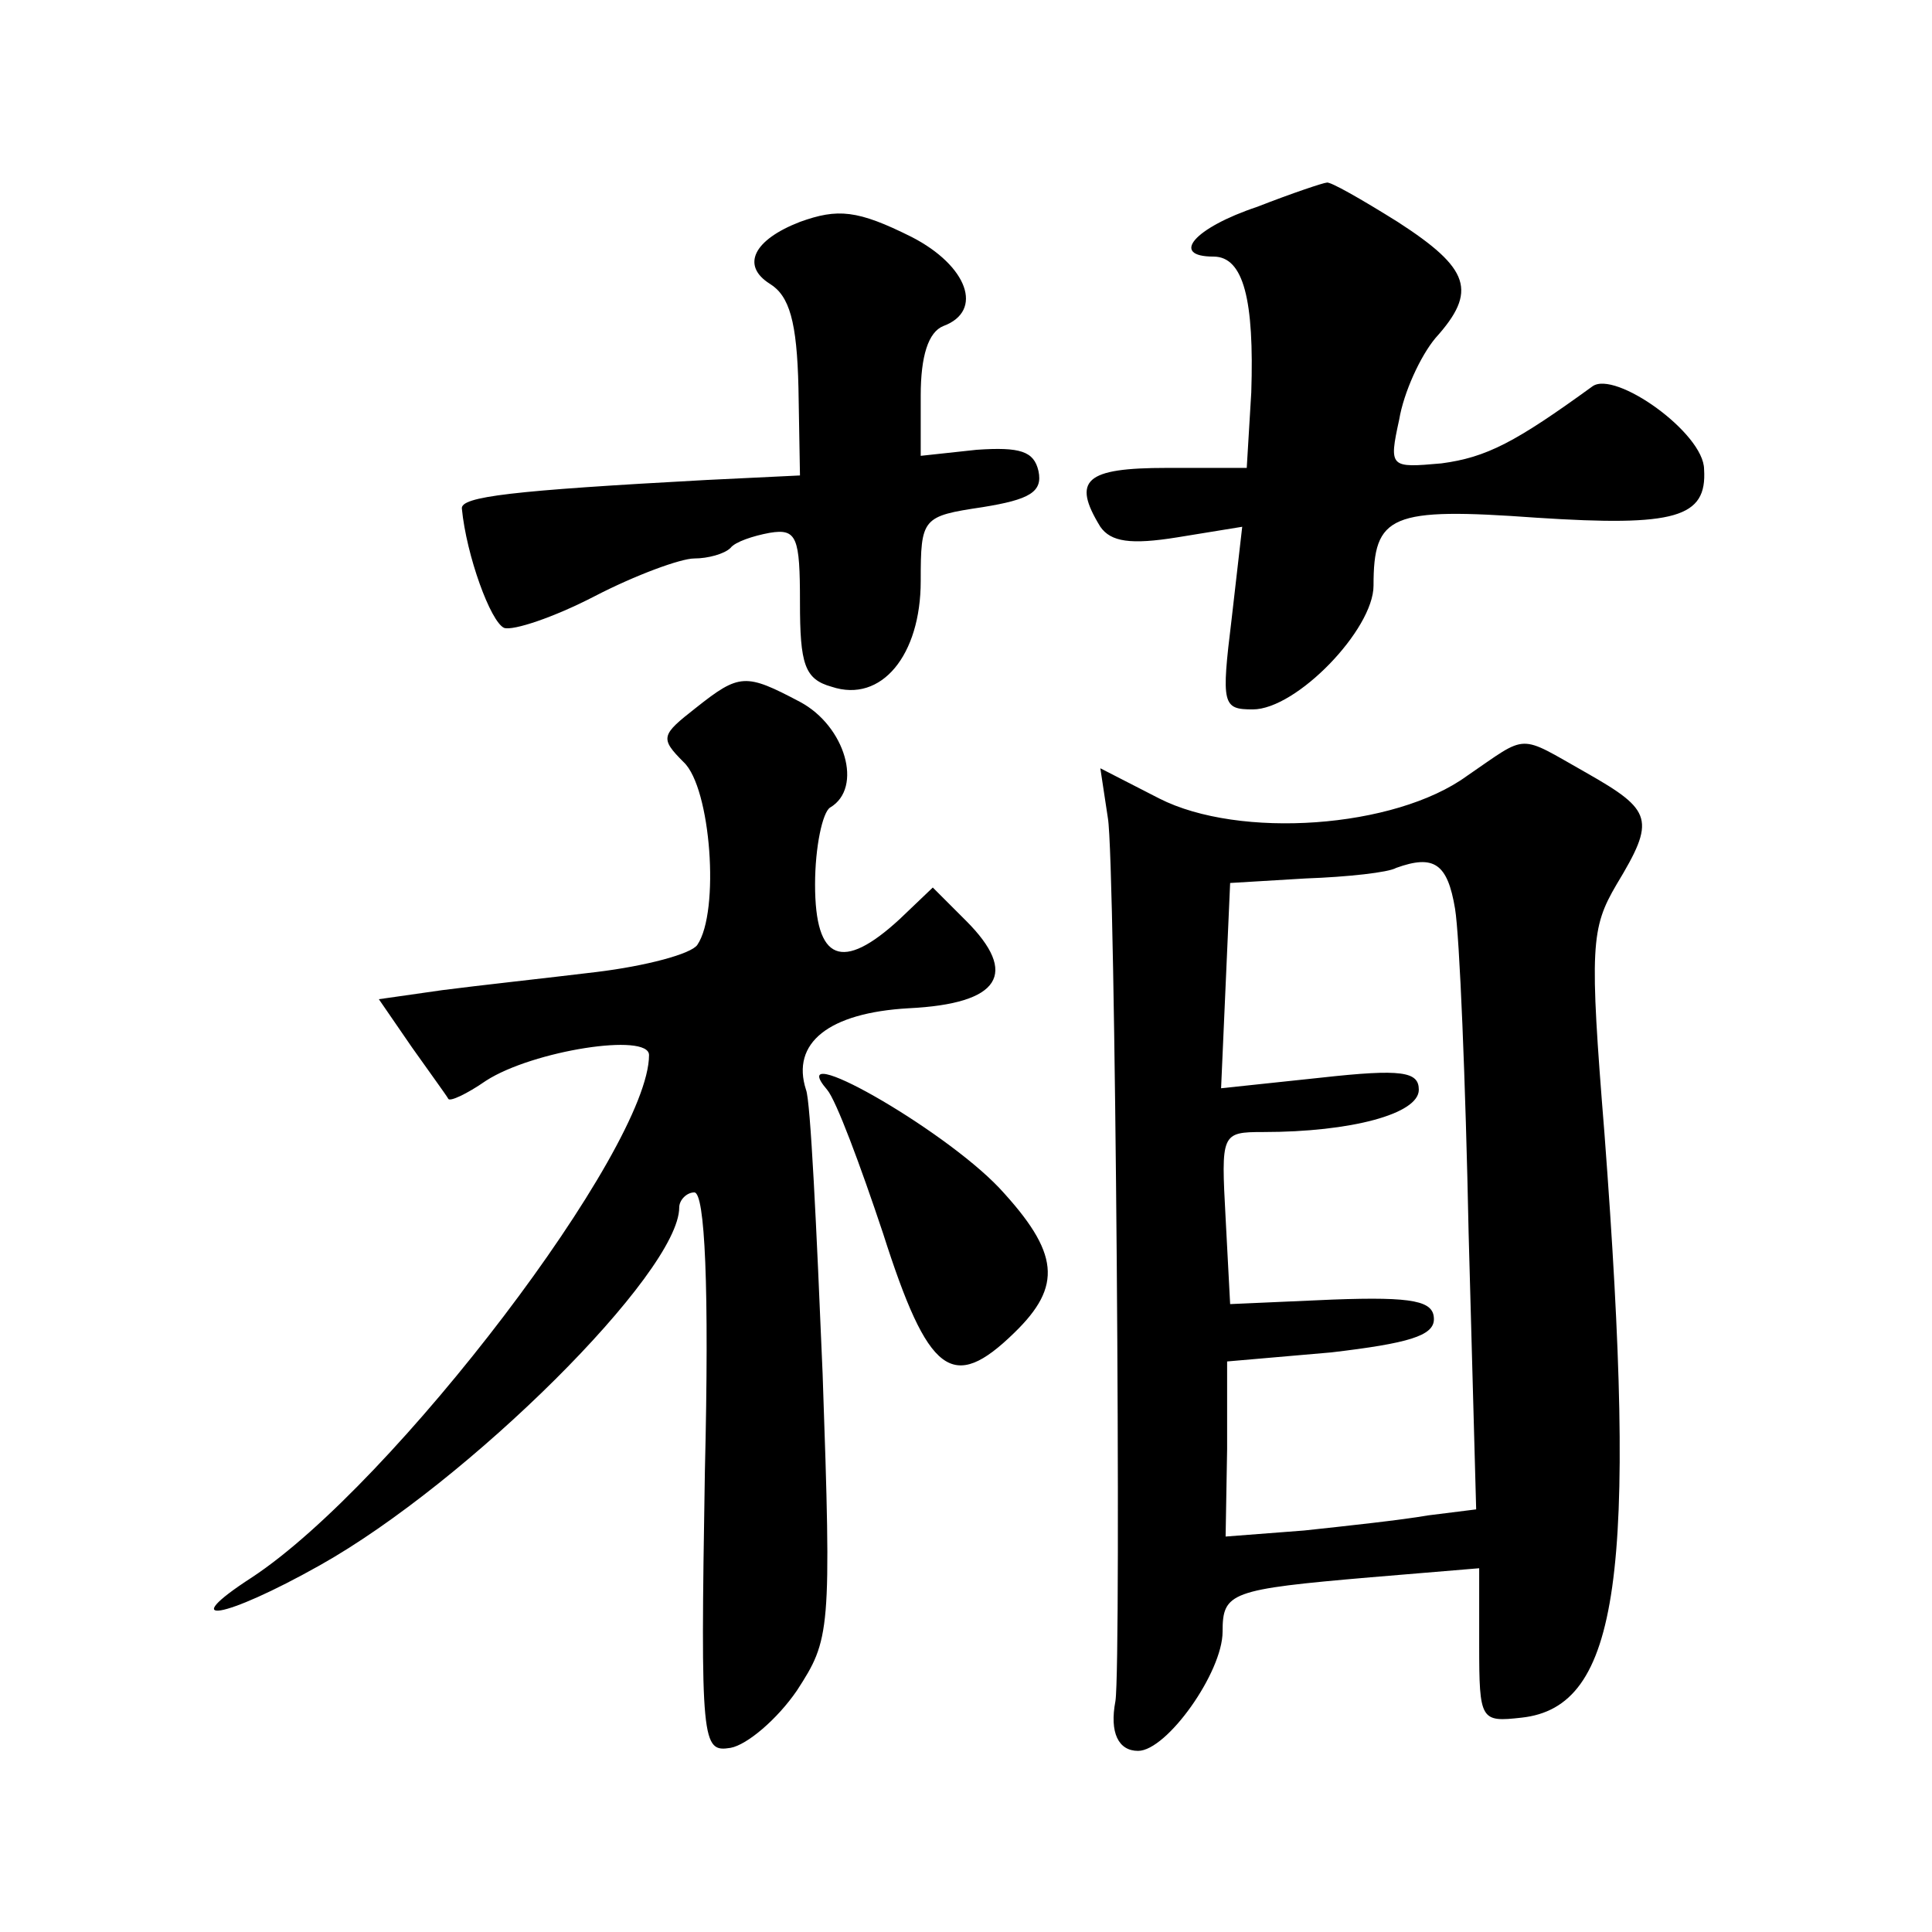 <?xml version="1.0" standalone="no"?>
<!DOCTYPE svg PUBLIC "-//W3C//DTD SVG 20010904//EN"
 "http://www.w3.org/TR/2001/REC-SVG-20010904/DTD/svg10.dtd">
<svg version="1.0" xmlns="http://www.w3.org/2000/svg"
 width="128pt" height="128pt" viewBox="0 0 128 128"
 preserveAspectRatio="xMidYMid meet">
<g transform="translate(0,128) scale(0.1,-0.1)"
fill="#0" stroke="none">
<path d="M833 1143 c-42 -14 -58 -33 -29 -33 20 0 27 -29 25 -90 l-3 -50 -53 0
c-54 0 -63 -8 -44 -39 7 -10 20 -12 51 -7 l43 7 -7 -61 c-7 -57 -6 -60 14 -60 29
0 80 53 80 82 0 47 11 52 108 45 92 -6 113 0 111 32 0 24 -59 66 -74 55 -51 -37
-70 -47 -100 -51 -34 -3 -35 -3 -28 29 3 18 14 42 24 54 28 31 23 46 -25 77 -24
15 -45 27 -47 26 -2 0 -23 -7 -46 -16z M530 1133 c-31 -12 -39 -29 -20 -41 13 -8
18 -25 19 -69 l1 -58 -62 -3 c-129 -7 -163 -11 -162 -19 3 -31 19 -75 28 -79 6
-2 33 7 60 21 27 14 57 25 66 25 9 0 20 3 24 7 3 4 15 8 26 10 18 3 20 -3 20 -46
0 -41 3 -51 21 -56 33 -11 59 21 59 70 0 42 1 43 41 49 31 5 40 10 37 24 -3 13
-12 16 -41 14 l-37 -4 0 40 c0 26 5 42 15 46 27 10 16 40 -21 59 -36 18 -49 19
-74 10z M461 811 c-23 -18 -24 -20 -8 -36 18 -17 24 -99 9 -121 -4 -6 -34 -14 -67
-18 -33 -4 -79 -9 -102 -12 l-42 -6 22 -32 c12 -17 23 -32 24 -34 1 -2 12 3 25
12 31 20 108 32 108 17 0 -62 -169 -284 -263 -346 -51 -33 -19 -28 45 8 98 55 238
194 238 237 0 5 5 10 10 10 7 0 10 -62 7 -185 -3 -181 -2 -186 17 -183 11 2 31
19 44 38 22 34 23 38 17 210 -4 96 -8 181 -11 188 -10 31 15 51 68 54 61 3 73 23
38 58 l-22 22 -22 -21 c-38 -35 -56 -28 -56 23 0 25 5 48 10 51 22 13 10 54 -20
70 -36 19 -40 19 -69 -4z M972 766 c-48 -35 -151 -42 -204 -15 l-39 20 5 -33 c5
-28 9 -560 5 -585 -4 -21 2 -33 15 -33 19 0 56 52 56 79 0 26 5 28 98 36 l72 6
0 -51 c0 -50 1 -51 28 -48 65 7 77 95 55 387 -10 124 -9 136 8 165 26 43 24 49
-20 74 -46 26 -38 26 -79 -2z m-8 -88 c3 -18 7 -115 9 -215 l5 -183 -32 -4 c-17
-3 -54 -7 -82 -10 l-52 -4 1 58 0 58 69 6 c51 6 68 11 68 22 0 12 -13 15 -67 13
l-68 -3 -3 57 c-3 56 -3 57 25 57 58 0 103 12 103 28 0 12 -11 14 -65 8 l-66 -7
3 68 3 68 50 3 c28 1 55 4 60 7 25 9 34 3 39 -27z M548 558 c6 -7 22 -50 37 -95
30 -94 46 -106 87 -66 32 31 30 53 -10 96 -38 40 -144 100 -114 65z"/>
</g>
</svg>
